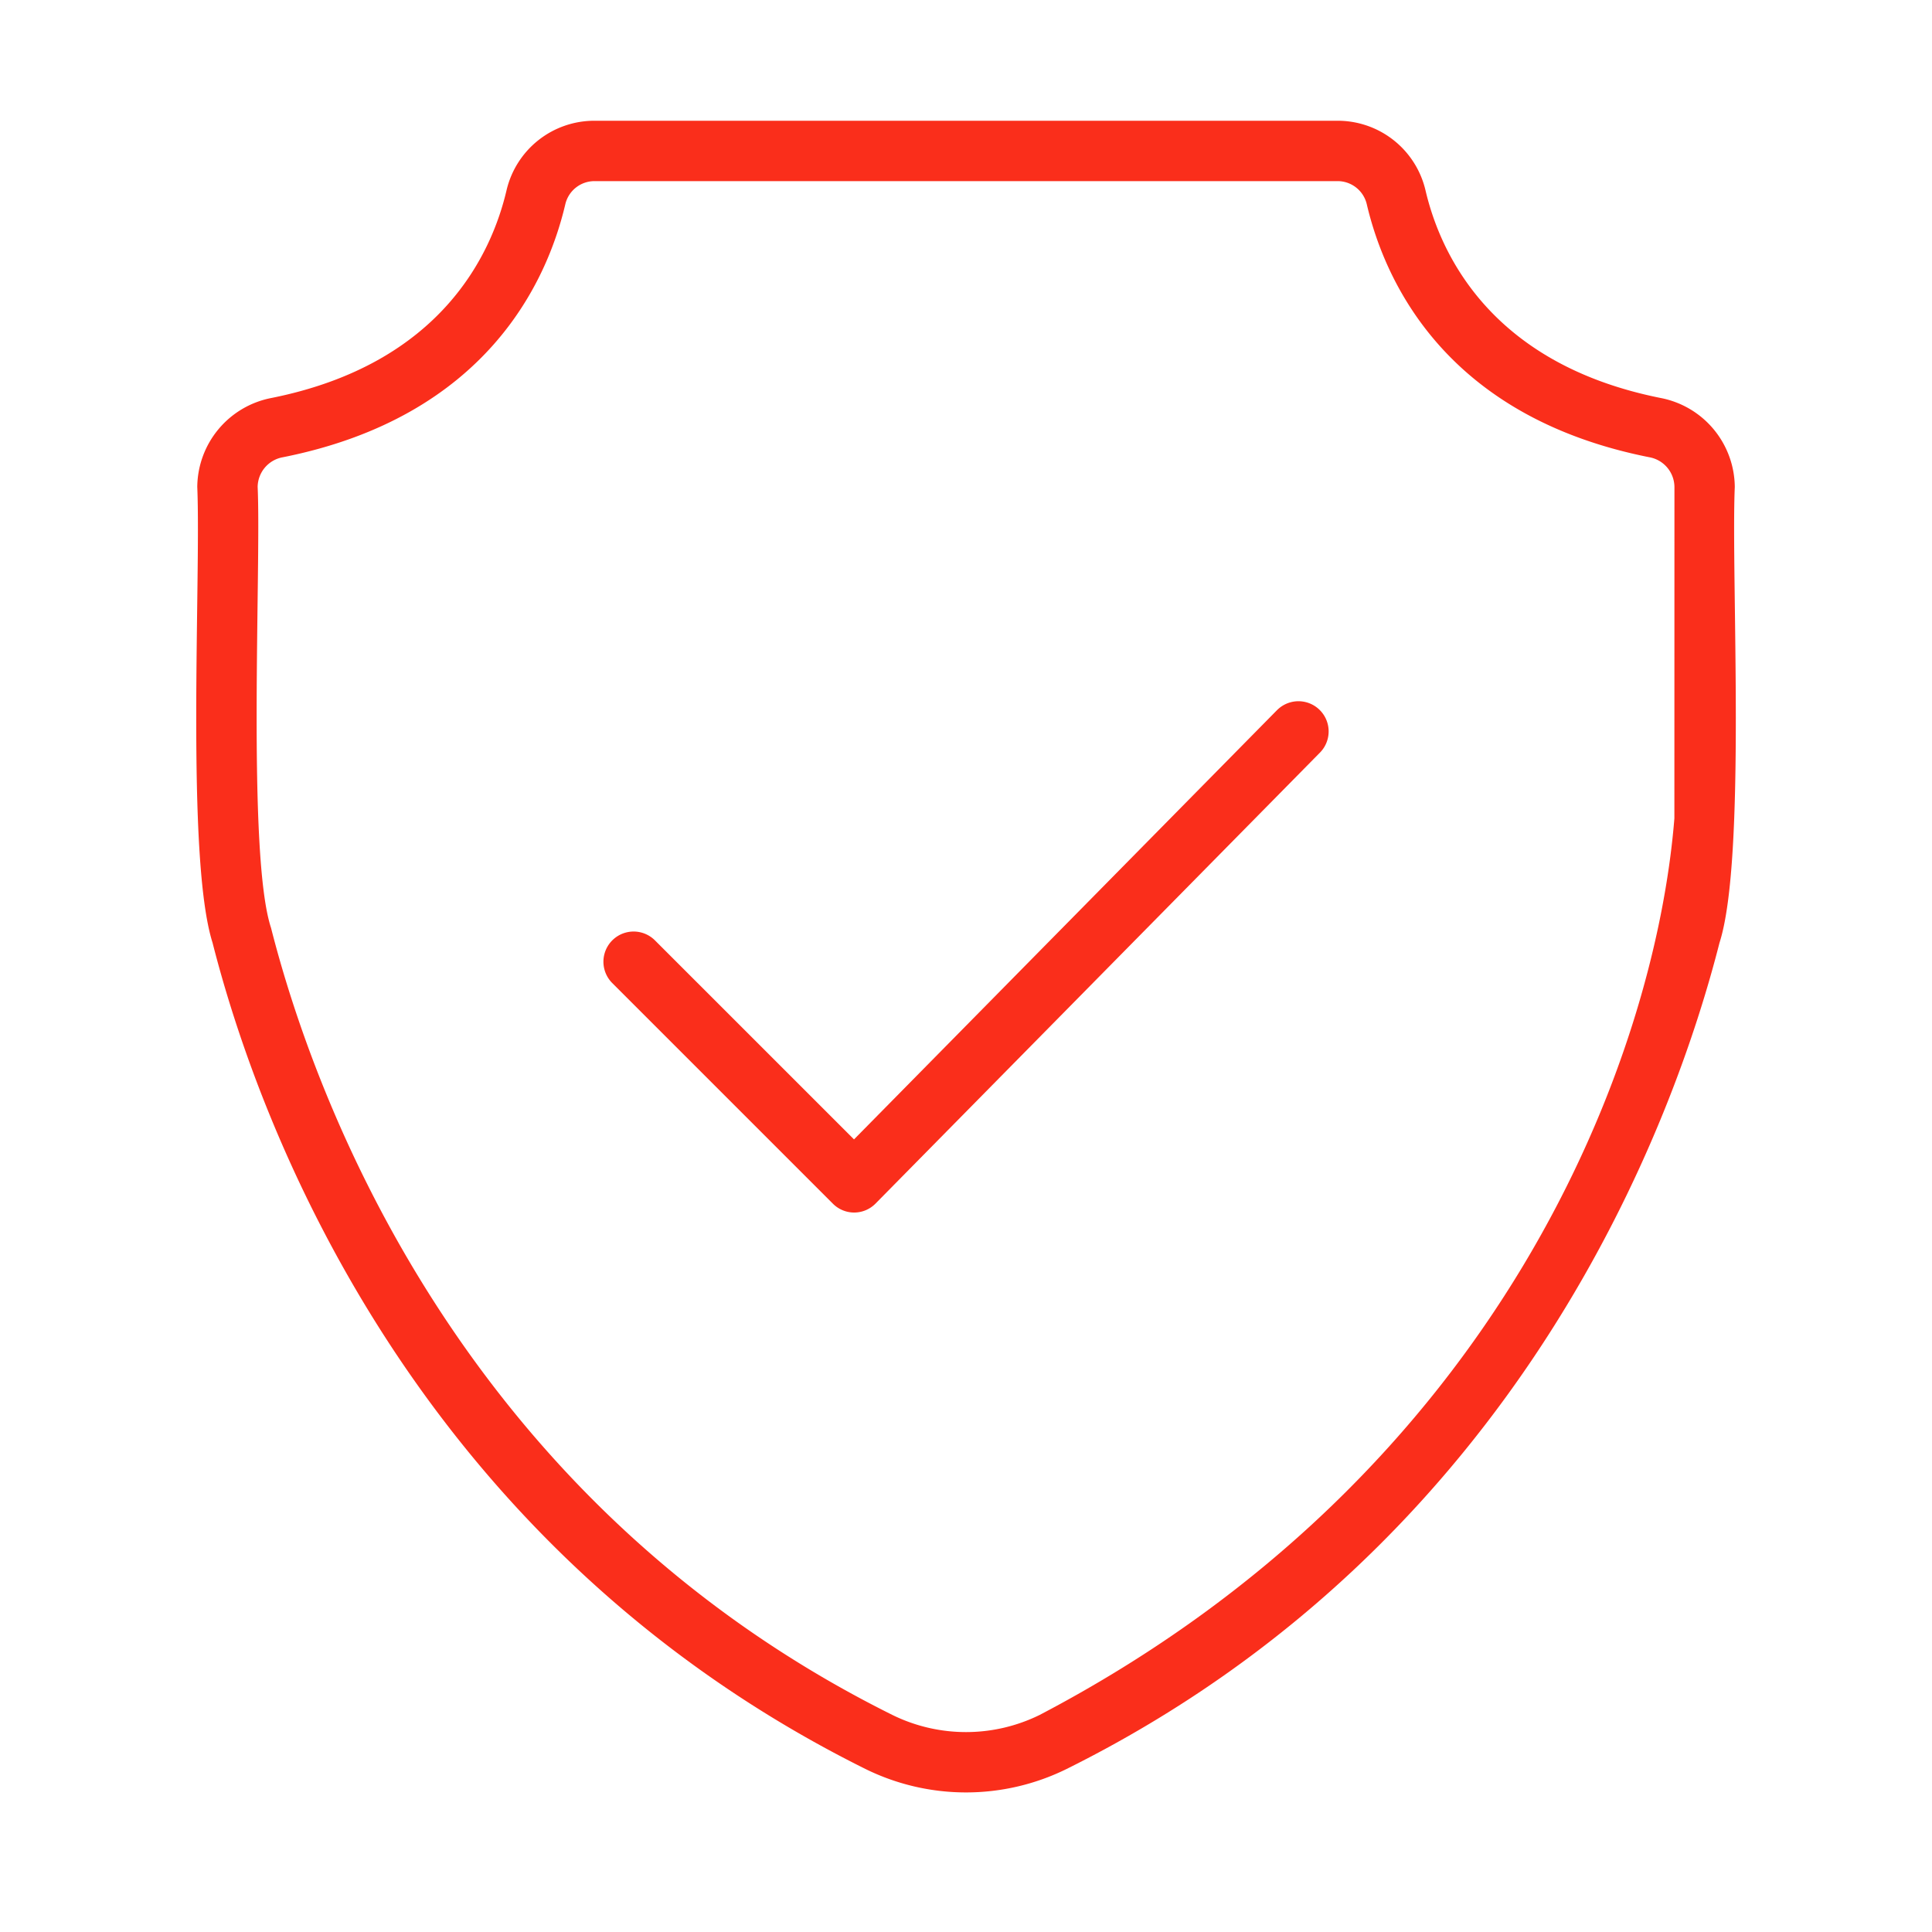 <svg id="Line" height="512" viewBox="0 0 64 64" width="512" xmlns="http://www.w3.org/2000/svg"><g fill="#fa2e1b"><path d="m55.017 13.185c-5.642-1.125-7.305-4.79-7.794-6.874a2.987 2.987 0 0 0 -2.918-2.311h-24.609a2.987 2.987 0 0 0 -2.918 2.311c-.489 2.084-2.152 5.748-7.794 6.874a3.028 3.028 0 0 0 -2.449 2.945c.126 3.045-.386 12.283.507 15.103 1.456 5.72 6.478 19.836 21.624 27.365a7.534 7.534 0 0 0 6.67 0c15.146-7.529 20.168-21.645 21.624-27.365.894-2.769.38-12.113.507-15.103a3.028 3.028 0 0 0 -2.449-2.945zm.449 13.926c-.635 7.899-5.688 21.661-21.021 29.696a5.523 5.523 0 0 1 -4.889-0c-14.405-7.161-19.189-20.615-20.577-26.067-.801-2.433-.323-11.95-.444-14.61a1.012 1.012 0 0 1 .84-.984c6.74-1.344 8.752-5.826 9.351-8.377a.993.993 0 0 1 .971-.769h24.609a.993.993 0 0 1 .971.768c.599 2.552 2.61 7.034 9.351 8.377a1.011 1.011 0 0 1 .84.984z"/><path d="m42.312 23.515-14.022 14.229-6.606-6.605a1.0 1 0 0 0 -1.414 1.414l7.318 7.318a.993.993 0 0 0 1.419-.005l14.729-14.946a1 1 0 0 0 -1.424-1.404z"/></g></svg>